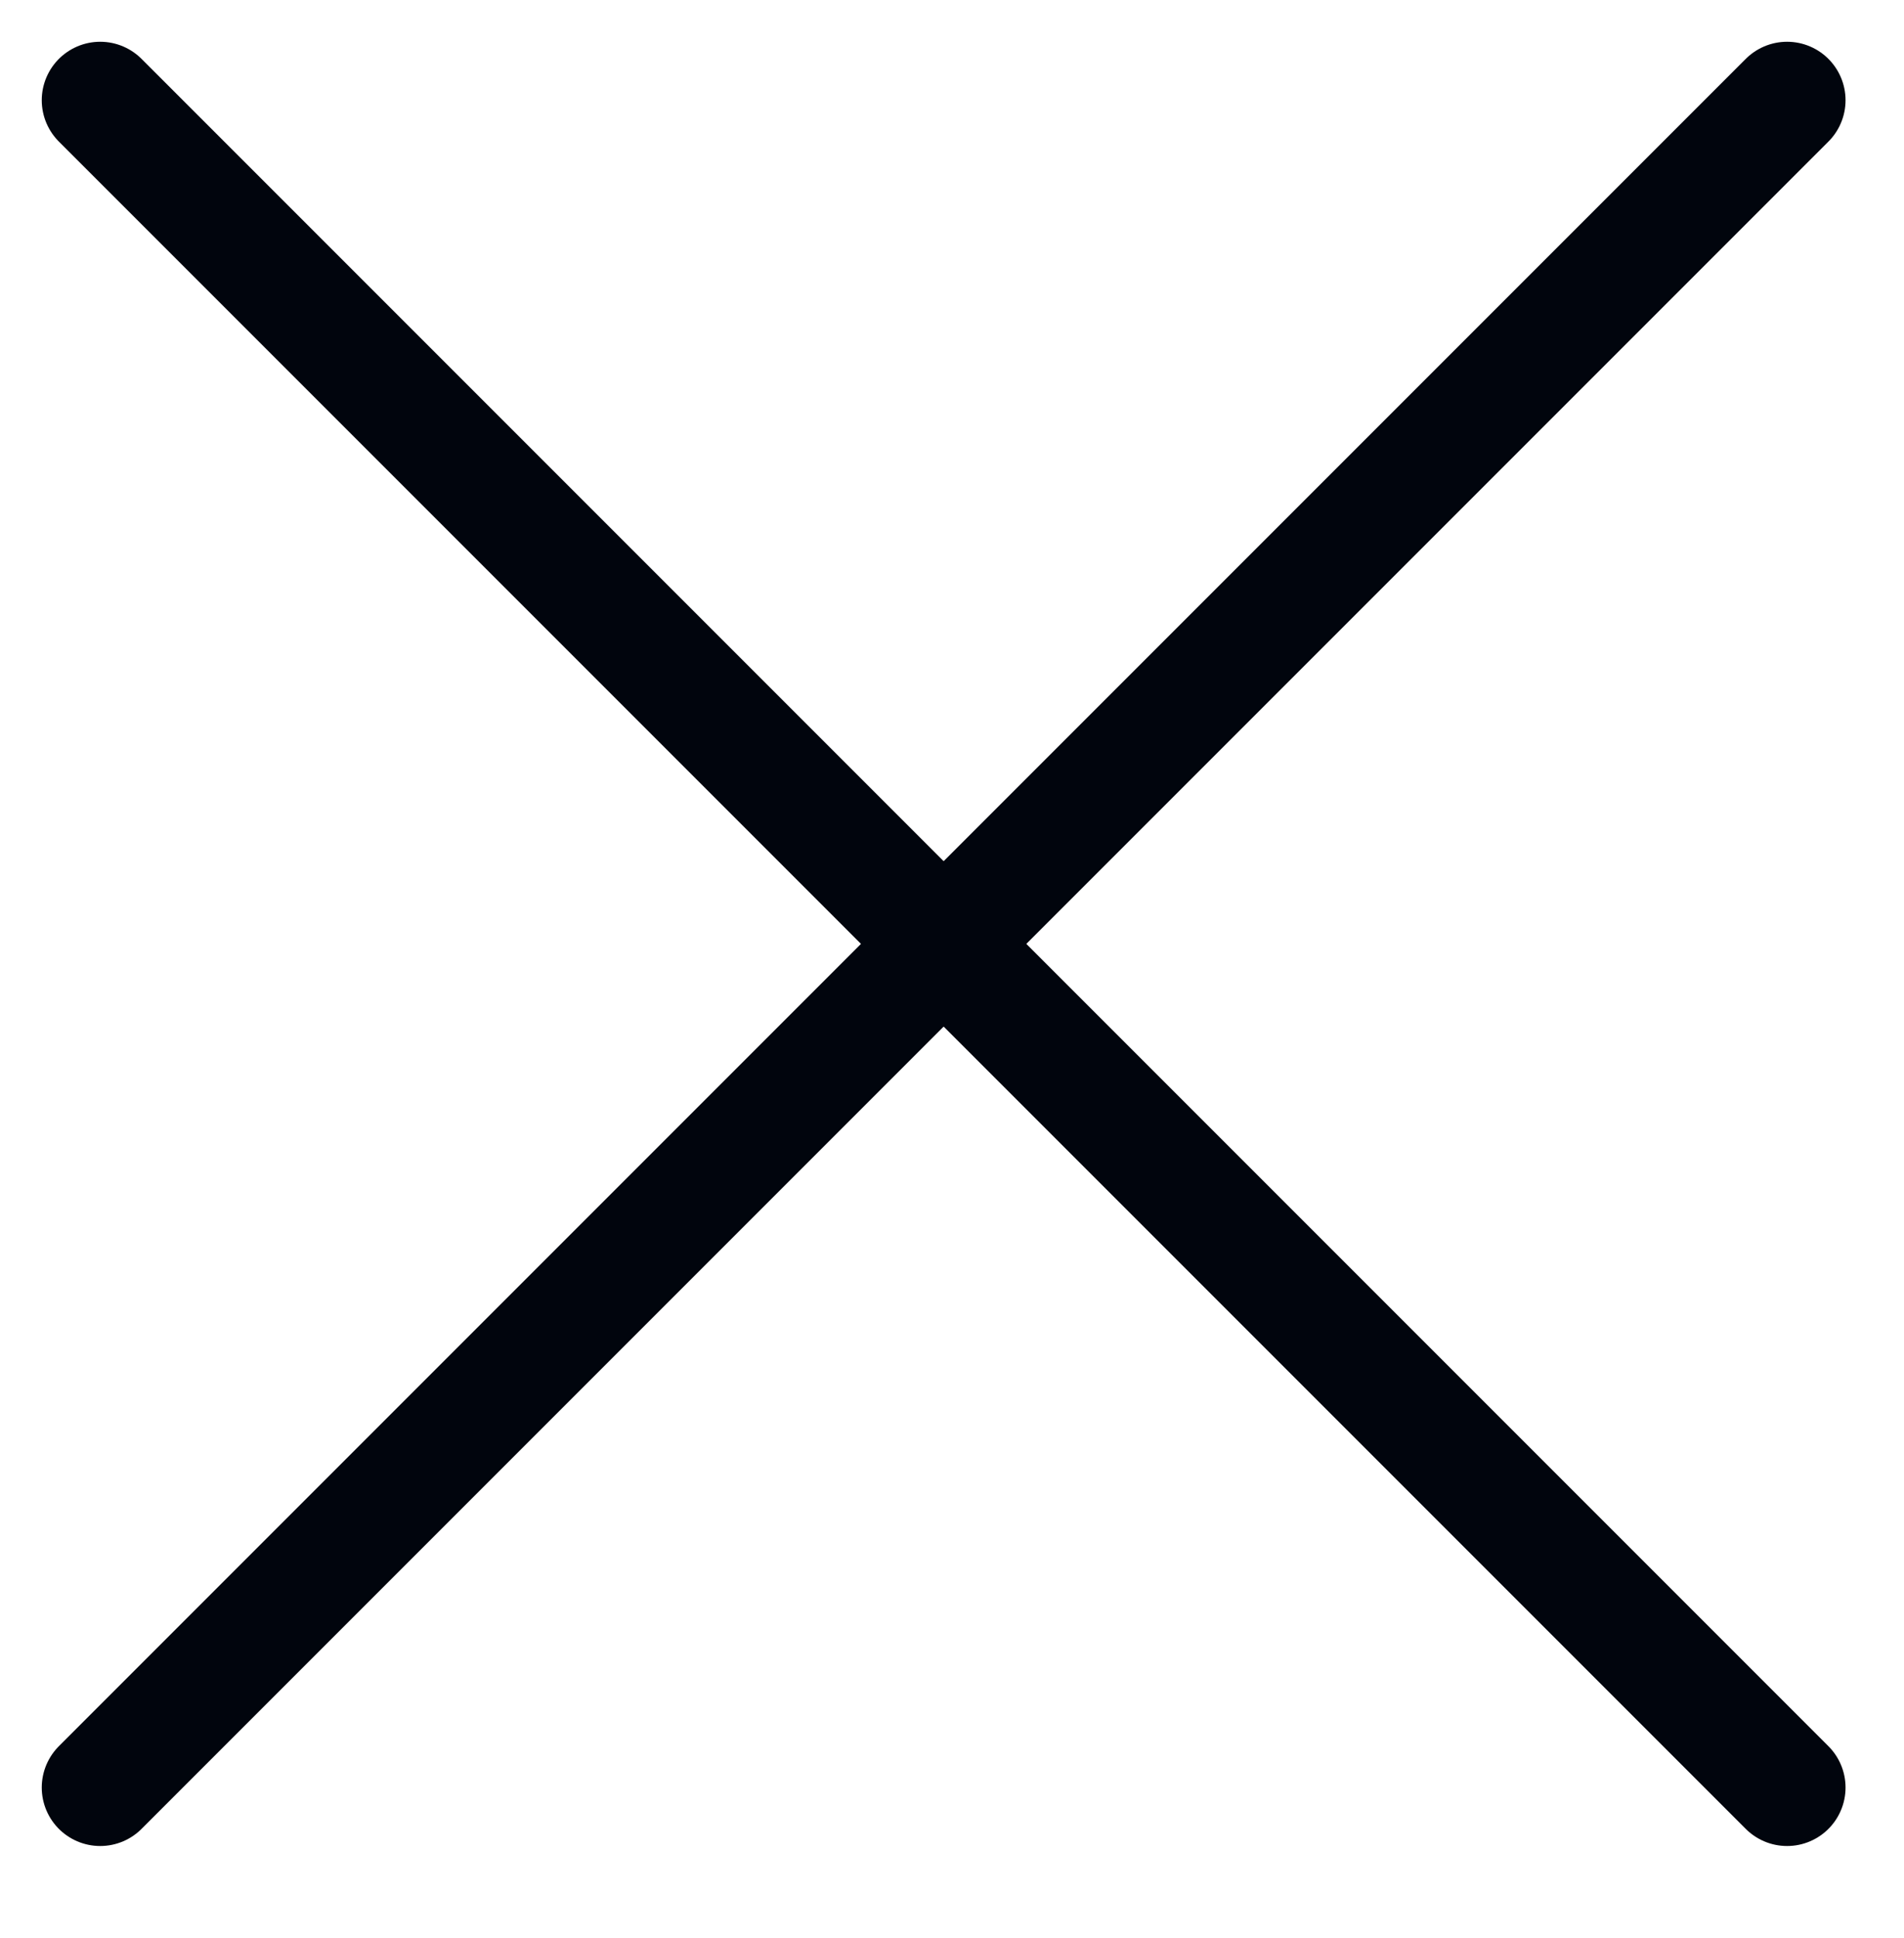 <?xml version="1.0" encoding="utf-8"?>
<!-- Generator: Adobe Illustrator 18.0.0, SVG Export Plug-In . SVG Version: 6.00 Build 0)  -->
<!DOCTYPE svg PUBLIC "-//W3C//DTD SVG 1.1//EN" "http://www.w3.org/Graphics/SVG/1.1/DTD/svg11.dtd">
<svg version="1.1" id="Layer_1" xmlns="http://www.w3.org/2000/svg" xmlns:xlink="http://www.w3.org/1999/xlink" x="0px" y="0px"
	 viewBox="0 0 11.4 11.6" enable-background="new 0 0 11.4 11.6" xml:space="preserve">
<g>
	
		<line fill="none" stroke="#01050D" stroke-width="0.7" stroke-linecap="round" stroke-linejoin="round" stroke-miterlimit="10" x1="0.6" y1="0.6" x2="10.7" y2="10.7"/>
	
		<line fill="none" stroke="#01050D" stroke-width="0.7" stroke-linecap="round" stroke-linejoin="round" stroke-miterlimit="10" x1="10.7" y1="0.6" x2="0.6" y2="10.7"/>
</g>
</svg>
